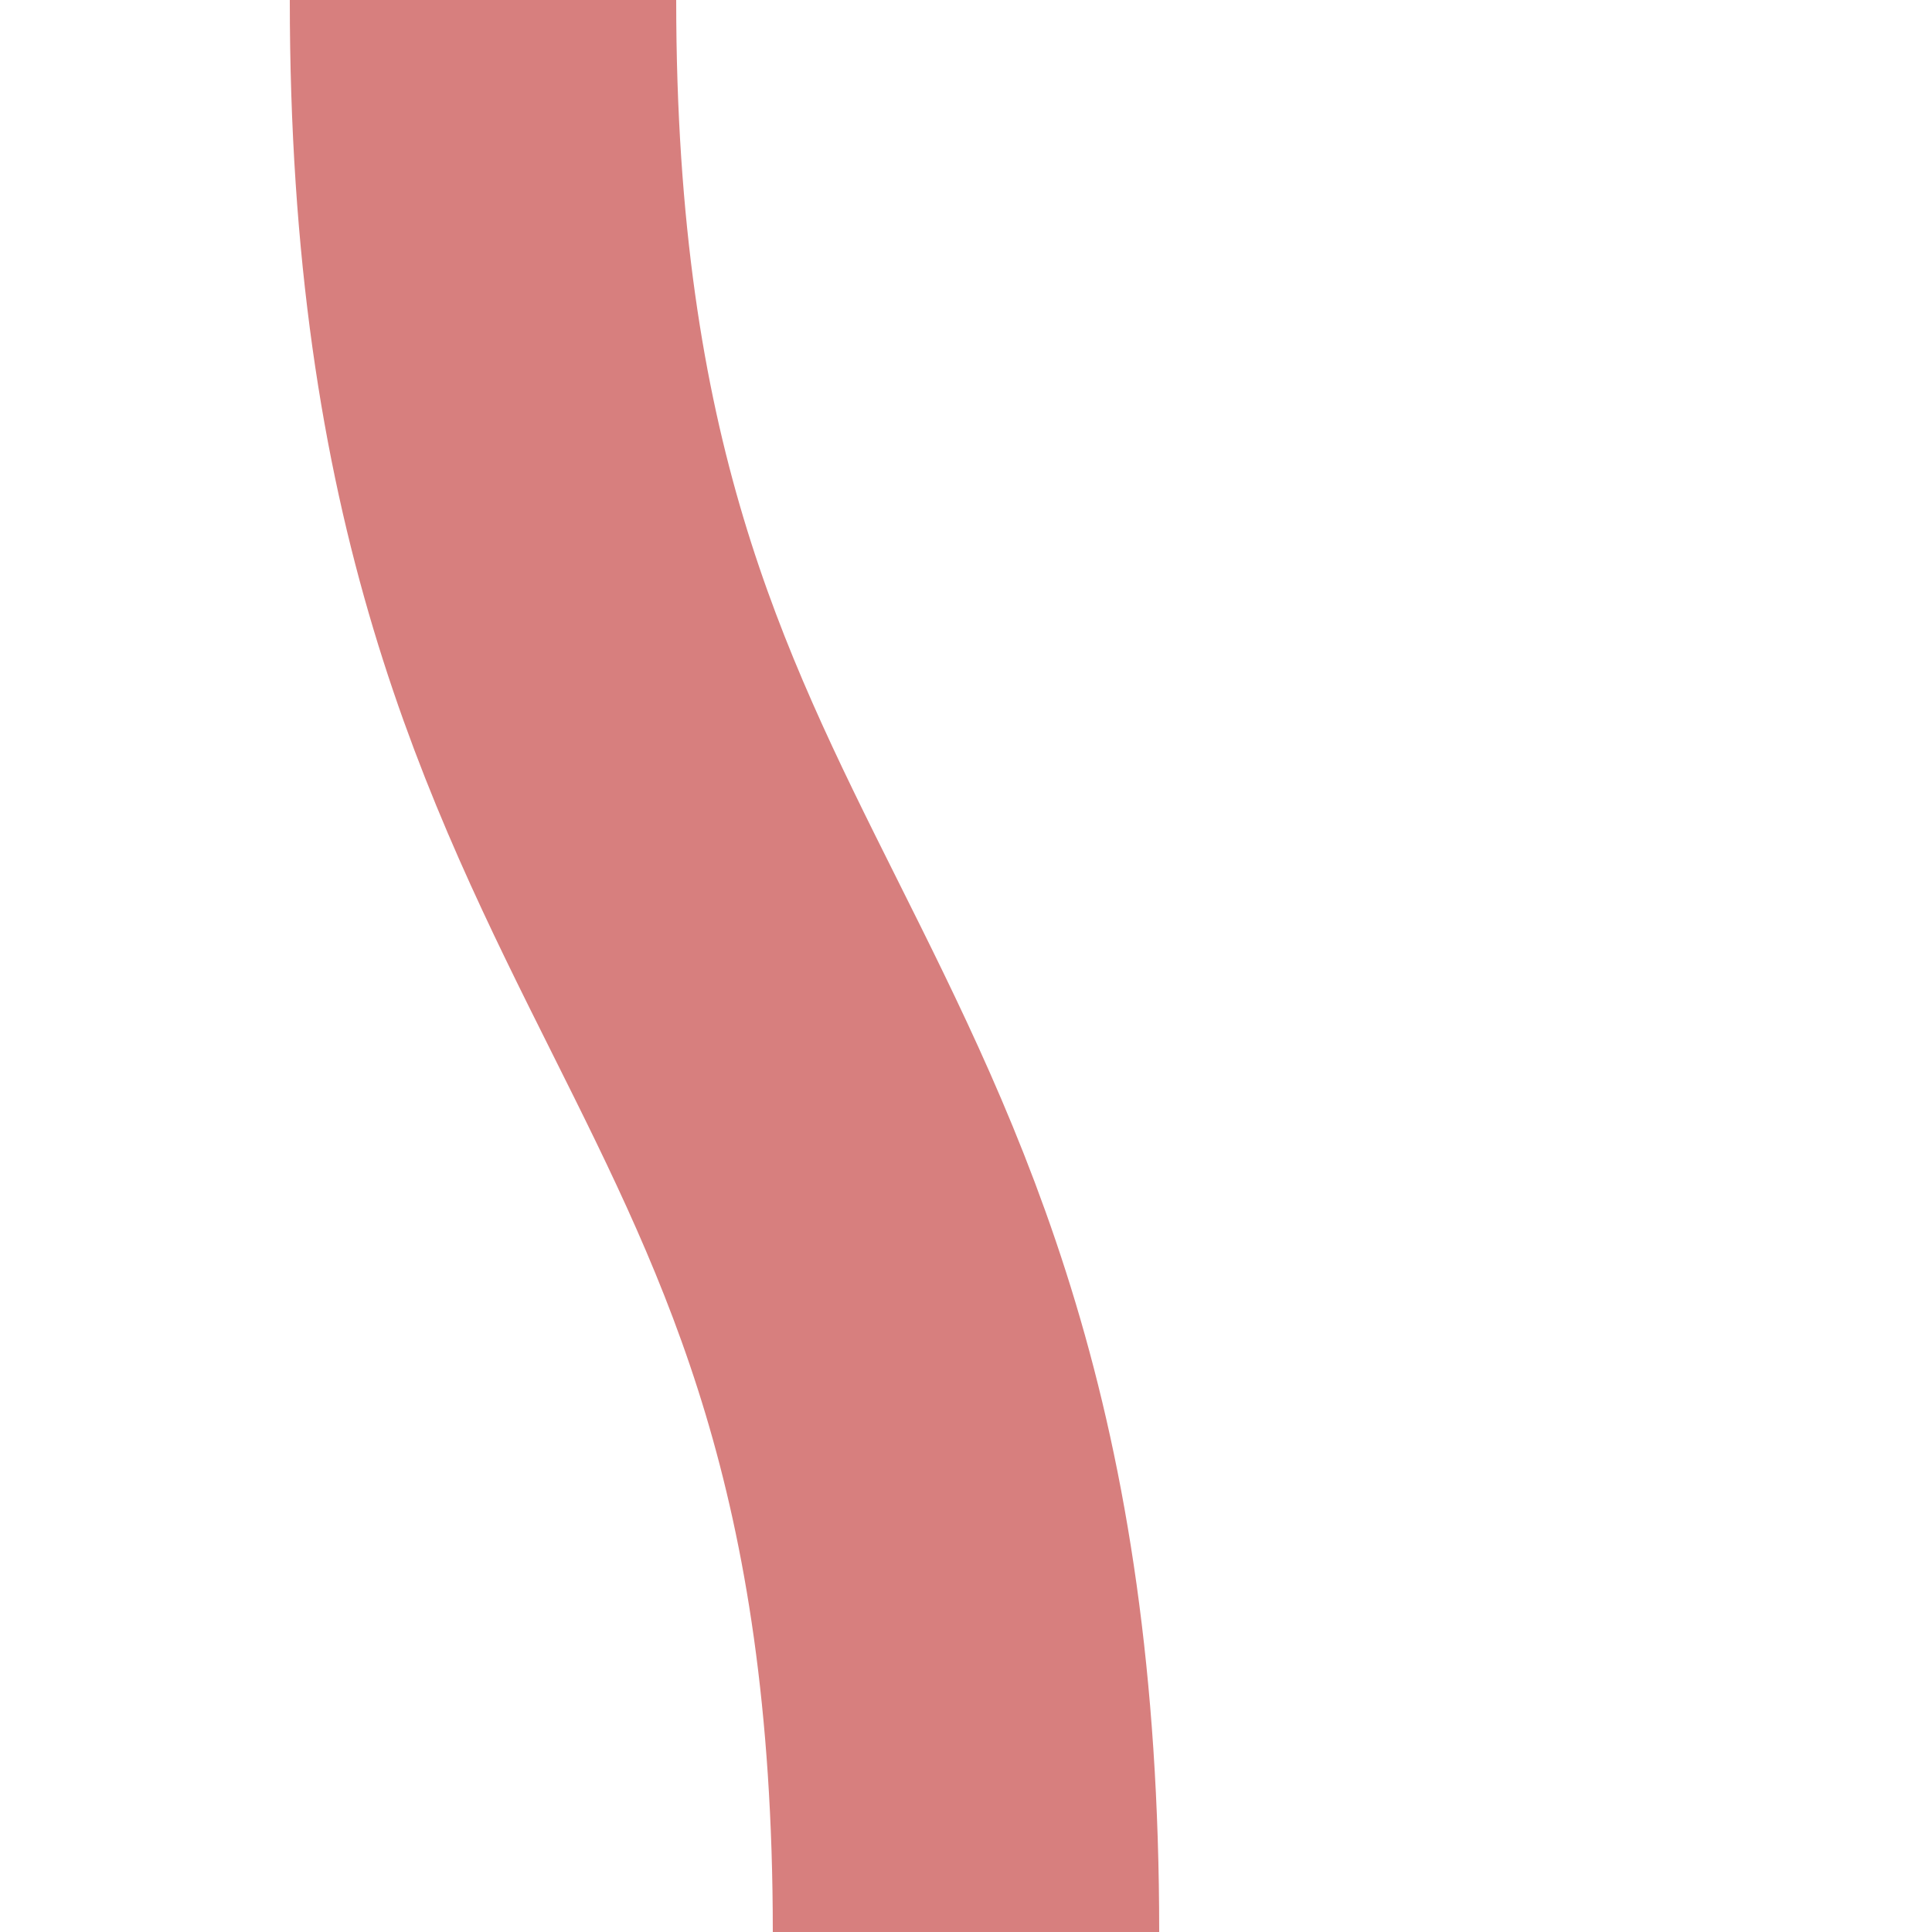 <?xml version="1.0" encoding="UTF-8"?>
<svg xmlns="http://www.w3.org/2000/svg" width="500" height="500">
 <title>exSHI1+r</title>
 <path stroke="#D77F7E" d="M 125,0 c 0,250 125,250 125,500" stroke-width="100" fill="none"/>
</svg>